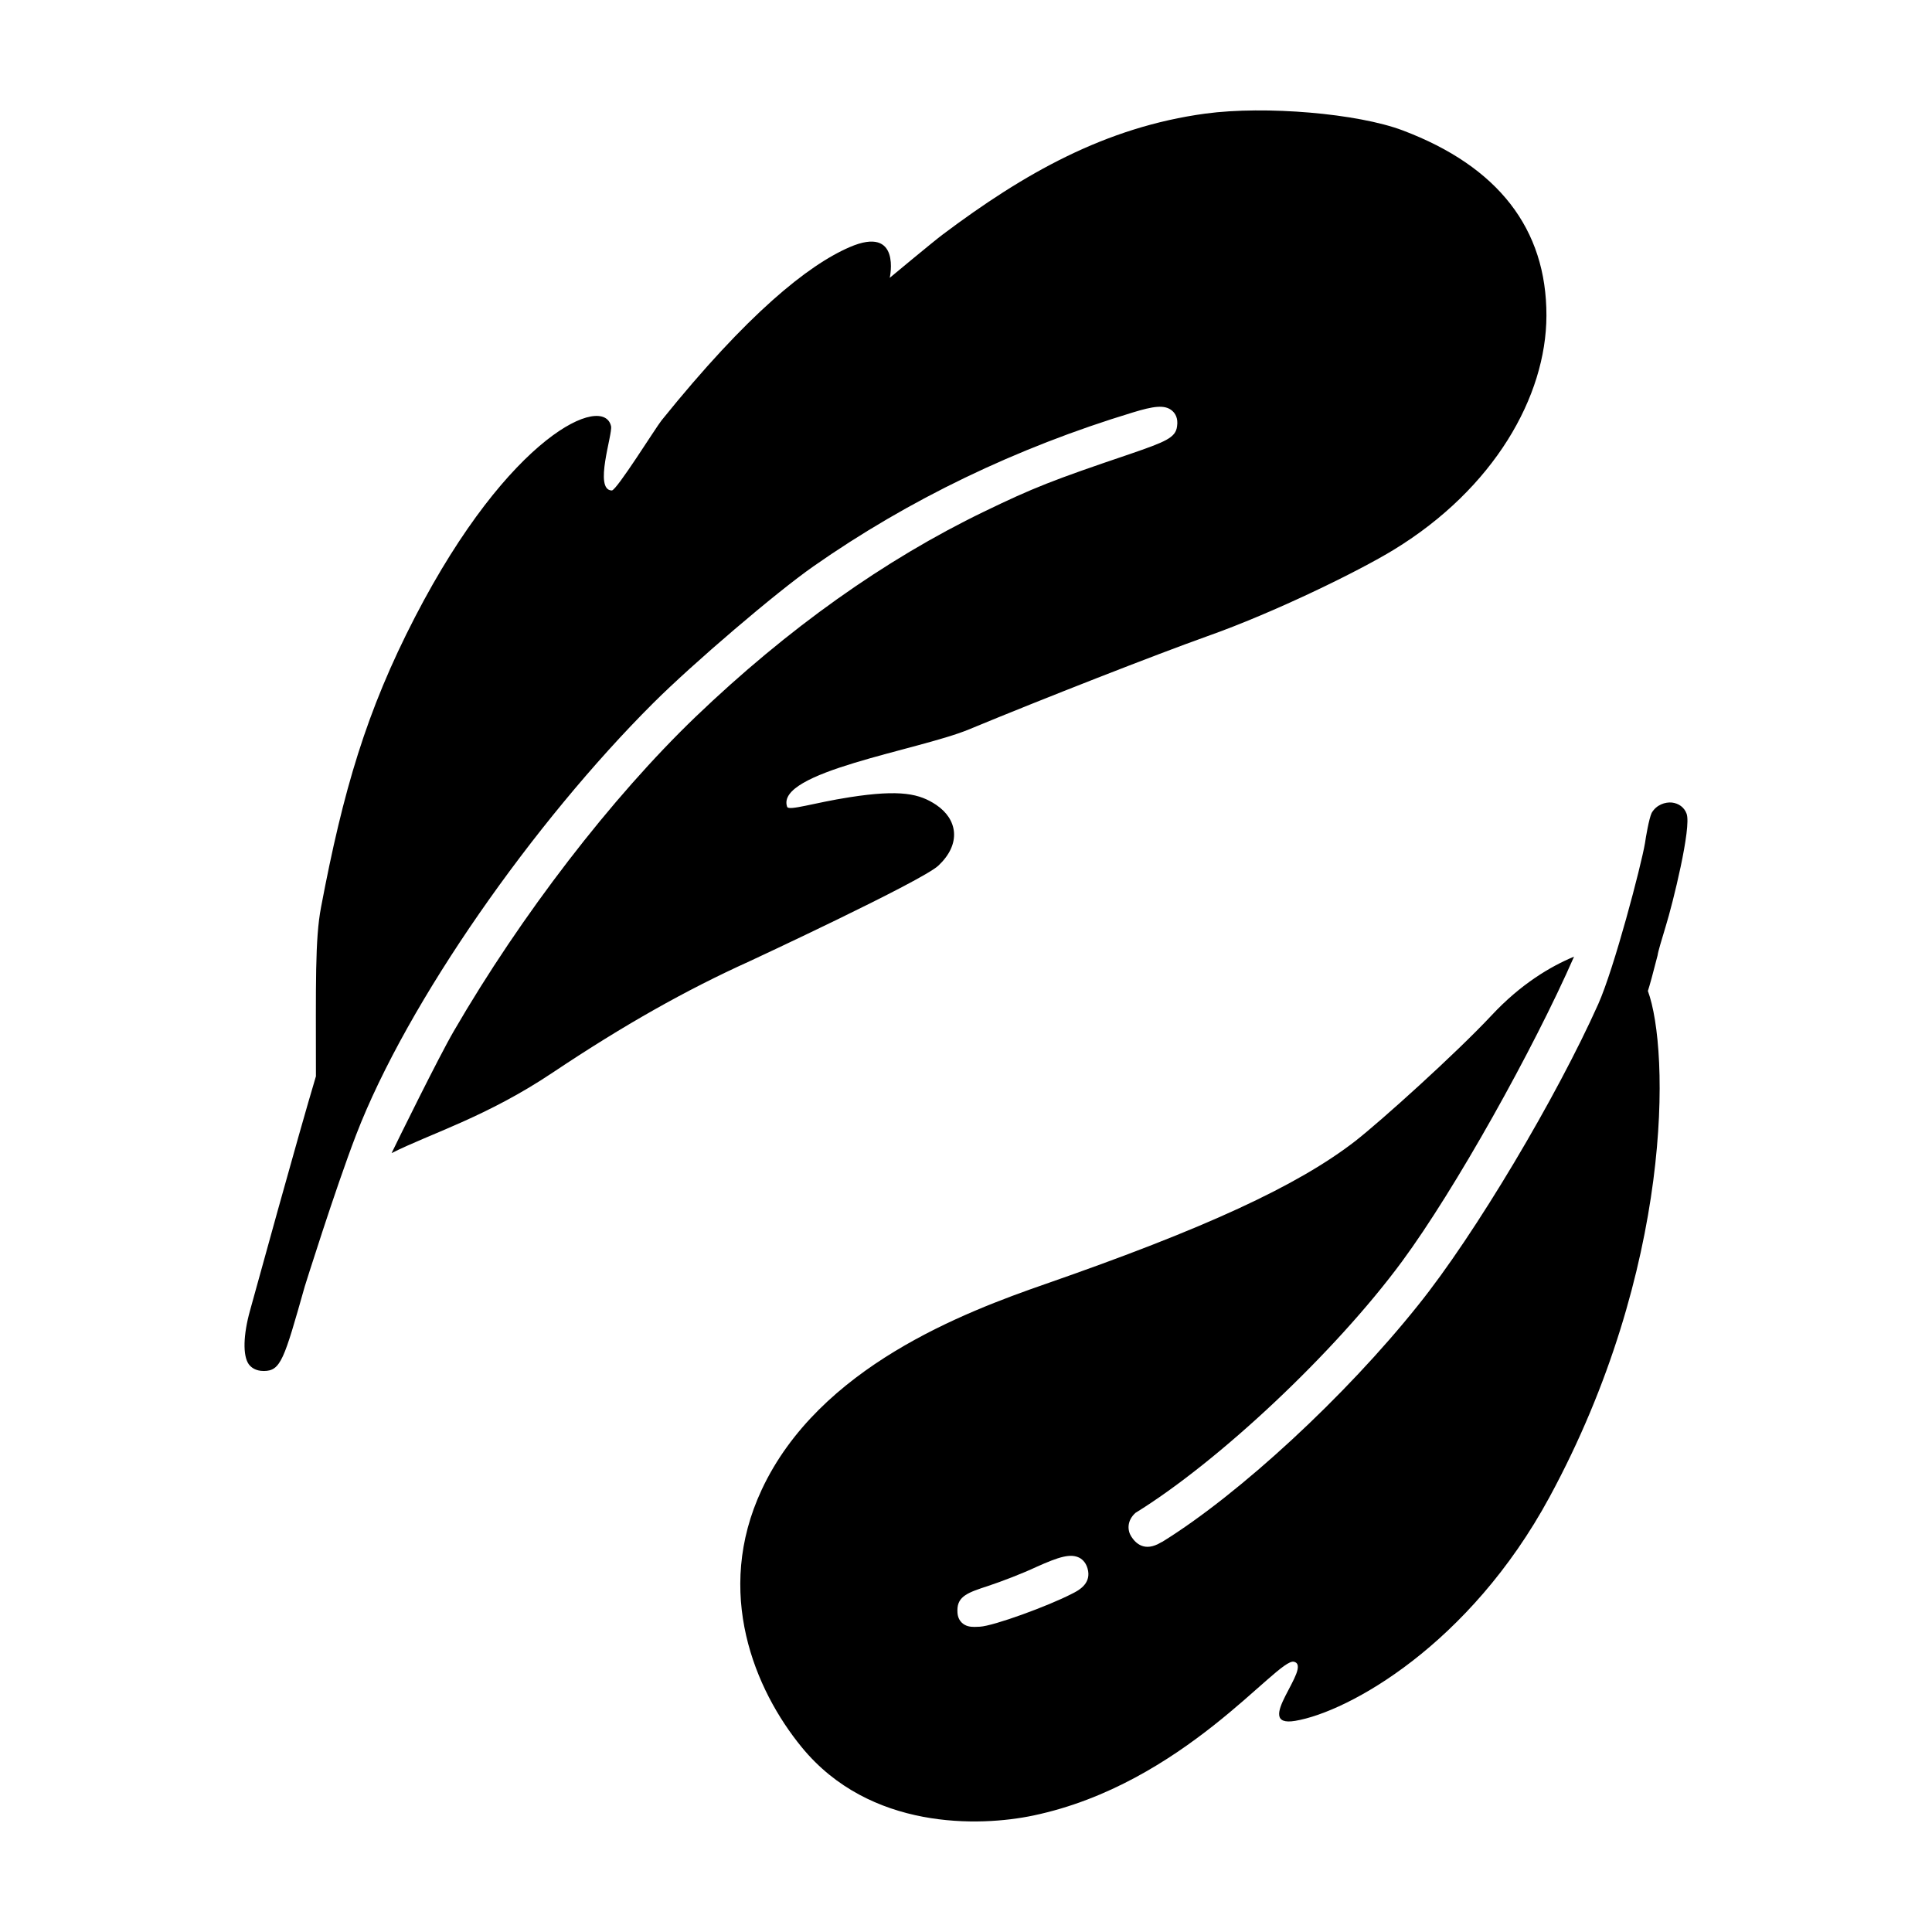 <?xml version="1.0" encoding="UTF-8"?>
<!-- Uploaded to: ICON Repo, www.svgrepo.com, Generator: ICON Repo Mixer Tools -->
<svg fill="#000000" width="800px" height="800px" version="1.1" viewBox="144 144 512 512" xmlns="http://www.w3.org/2000/svg">
 <path d="m553.82 227.66c-0.047 21.441-13.898 45.793-40.438 62.02-9.324 5.703-31.695 16.66-49.523 22.957-13.512 4.828-43.023 16.359-63.137 24.688-13.41 5.535-51.344 11.227-48.125 20.484 0.402 1.16 7.09-1.059 16.566-2.535 13.629-2.121 18.555-0.887 22.922 2.012 2.848 1.93 4.469 4.418 4.727 7.215 0.25 3.047-1.168 6.098-4.117 8.887-4.266 4.066-50.035 25.348-50.035 25.348-16.863 7.617-33.422 16.965-52.113 29.461-17.578 11.785-32.461 16.203-42.77 21.387 1.32-2.742 12.496-25.488 16.516-32.379 17.805-30.703 41.754-61.828 64.074-83.266 24.348-23.328 50.062-41.613 76.422-54.355 13.043-6.309 18.105-8.309 38.707-15.277 9.359-3.231 12.082-4.297 12.438-7.336 0.328-2.188-0.52-3.445-1.289-4.109-1.965-1.719-5.055-1.199-10.43 0.438-30.91 9.383-59.395 23.105-84.664 40.797-9.773 6.82-32.016 25.809-42.5 36.289-31.52 31.449-65.098 79.059-78.676 114.36-5.602 14.57-13.613 40.18-13.613 40.18-5.488 19.402-6.348 22.398-10.871 22.398-2.188 0-3.352-0.969-3.961-1.777-1.629-2.289-1.473-7.805 0.332-14.254 1.223-4.383 12.699-46.195 17.461-62.062 0-24.535-0.266-36.344 1.359-44.828 5.84-30.832 12.012-51.953 24.887-76.855 25.074-48.488 50.047-59.277 51.965-50.594 0.465 2.098-4.664 16.922 0.203 17.027 1.258 0.023 11.664-16.691 13.176-18.57 22.809-28.309 38.812-41.125 49.812-45.902 13.84-6.004 10.664 8.121 10.664 8.121s11.477-9.559 13.969-11.43c21.602-16.227 43.125-28.492 69.691-32.098 15.949-2.133 40.379-0.051 52.32 4.469 25.199 9.523 38.102 26.027 38.051 49.09zm26.883 178.95c5.789 15.645 6.723 73.637-26.086 134.17-21.199 39.117-53.227 56.879-67.359 59.262-11.695 1.969 4.875-14.469-0.371-15.664-4.414-1.004-29.207 32.379-69.047 40.754-14.27 2.996-43.336 3.906-61.359-18.082-12.461-15.195-23.328-41.07-10.617-68.27 15.203-32.531 53.691-47.035 75.18-54.504 42.211-14.68 66.797-26.008 82.137-37.891 6.758-5.285 26.566-23.109 36.117-33.32 7.719-8.277 15.594-12.953 21.84-15.543-10.75 24.527-31.492 61.668-45.613 80.816-17.734 24.047-48.531 52.961-70.598 66.578-2.363 2.117-2.121 4.715-1.152 6.238 1.113 1.75 3.492 4.289 7.934 1.586 0.145-0.086 0.23-0.102 0.363-0.172 20.348-12.602 48.453-38.512 67.723-62.652 15.141-18.793 36.828-55.383 47.746-79.797 4.227-9.445 11.375-36.672 12.395-42.668 0.203-1.473 1.066-6.555 1.777-8.027 1.27-2.188 3.606-2.898 5.336-2.742 1.828 0.203 3.301 1.27 3.91 2.949 1.371 3.559-3.707 23.977-5.488 29.715-1.066 3.559-2.082 6.856-2.188 7.824-1.117 4.414-2.168 8.254-2.578 9.441zm-148.34 153.71c-0.359-2.031-1.422-2.996-2.238-3.457-2.387-1.27-5.488-0.301-11.582 2.438-3.457 1.629-9.094 3.809-12.645 4.977-5.285 1.727-8.176 2.691-8.176 6.449 0 0.711 0 2.18 1.168 3.301 1.02 0.969 2.238 1.117 3.352 1.117 0.406 0 0.863-0.051 1.422-0.051 3.707-0.203 18.133-5.488 24.328-8.688 1.633-0.805 4.981-2.477 4.371-6.086z"/>
</svg>